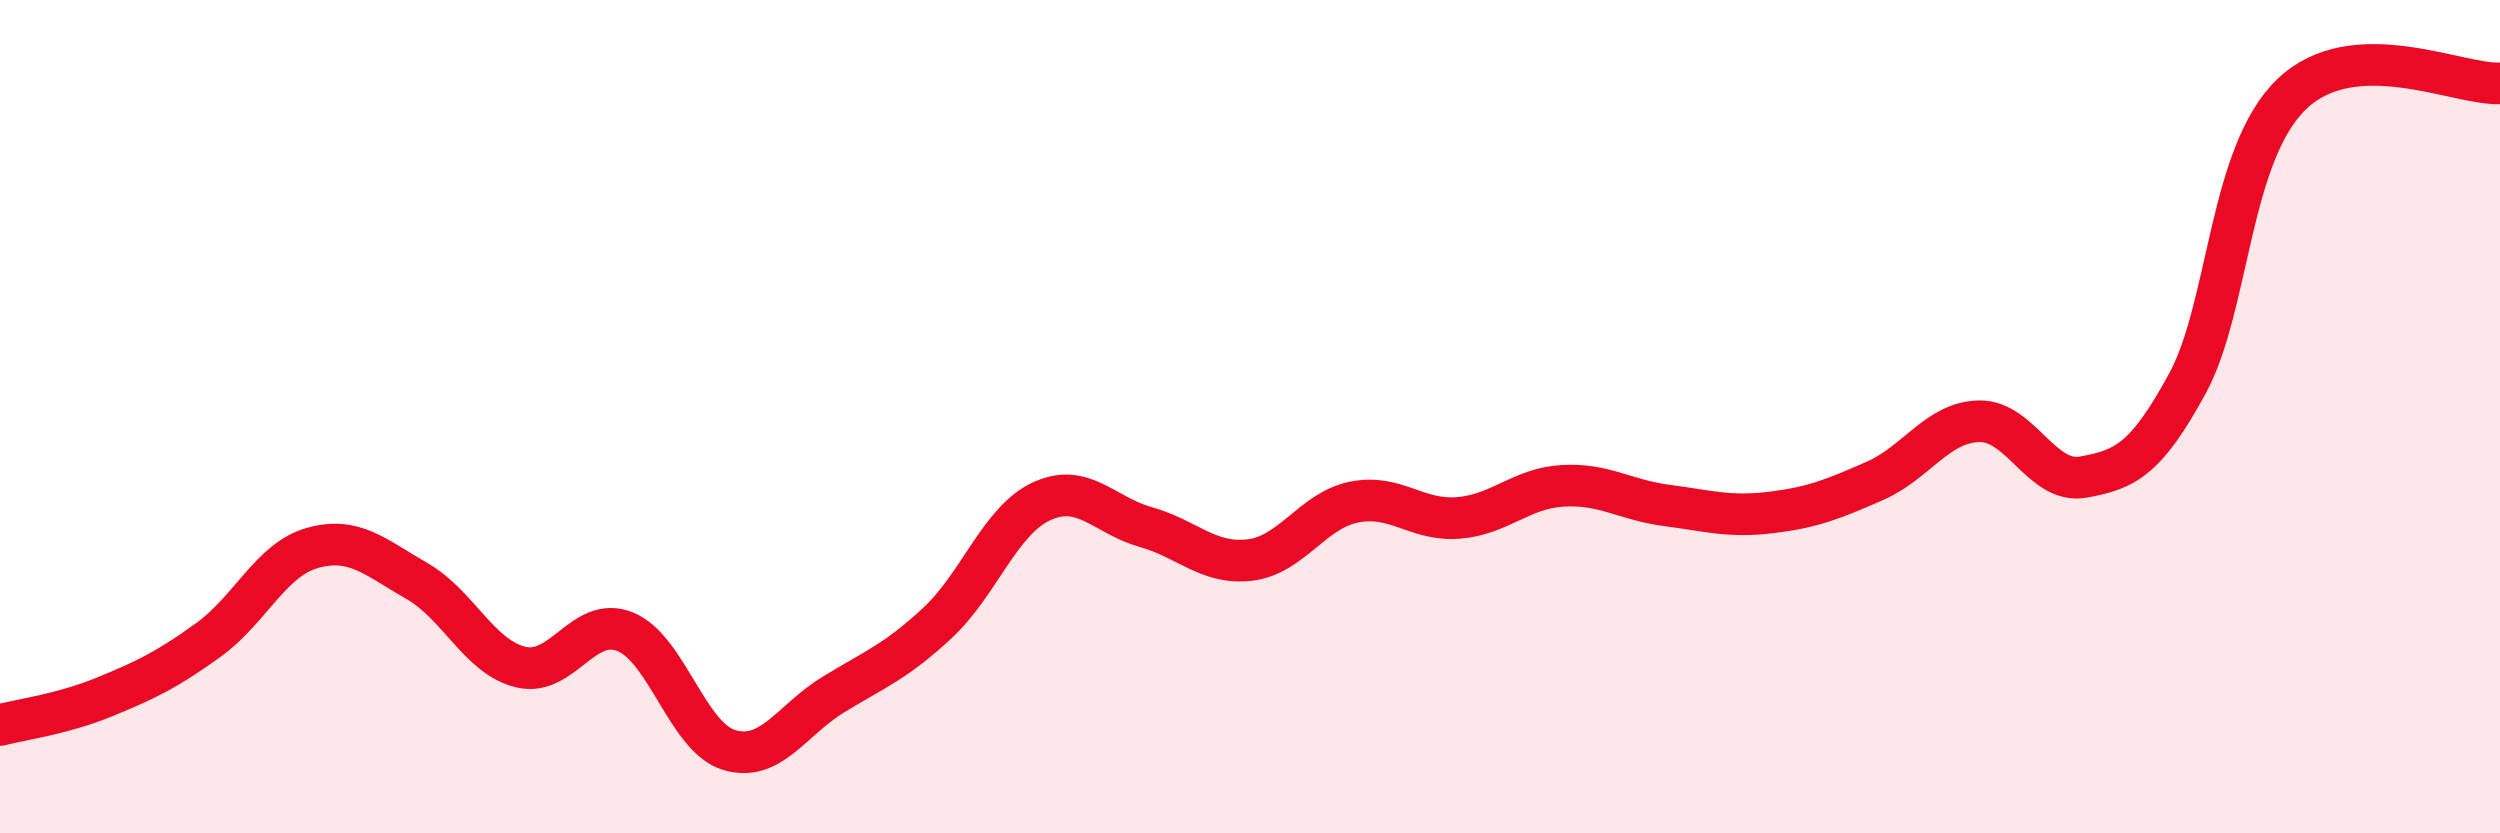 
    <svg width="60" height="20" viewBox="0 0 60 20" xmlns="http://www.w3.org/2000/svg">
      <path
        d="M 0,17.4 C 0.5,17.27 1.5,17.14 2.5,16.73 C 3.5,16.32 4,16.08 5,15.36 C 6,14.64 6.5,13.43 7.5,13.15 C 8.5,12.87 9,13.37 10,13.94 C 11,14.51 11.5,15.77 12.5,16.01 C 13.5,16.25 14,14.76 15,15.16 C 16,15.56 16.5,17.7 17.5,18 C 18.5,18.3 19,17.28 20,16.67 C 21,16.06 21.5,15.88 22.5,14.95 C 23.5,14.02 24,12.49 25,12.03 C 26,11.57 26.5,12.37 27.5,12.65 C 28.5,12.93 29,13.56 30,13.44 C 31,13.32 31.5,12.25 32.5,12.05 C 33.5,11.85 34,12.51 35,12.43 C 36,12.35 36.5,11.72 37.5,11.66 C 38.5,11.6 39,12 40,12.13 C 41,12.26 41.5,12.42 42.5,12.3 C 43.5,12.18 44,11.98 45,11.54 C 46,11.1 46.5,10.13 47.5,10.11 C 48.5,10.09 49,11.63 50,11.45 C 51,11.27 51.5,11.04 52.5,9.2 C 53.5,7.36 53.5,3.7 55,2.26 C 56.5,0.82 59,2.05 60,2L60 20L0 20Z"
        fill="#EB0A25"
        opacity="0.1"
        stroke-linecap="round"
        stroke-linejoin="round"
      />
      <path
        d="M 0,17.4 C 0.5,17.27 1.5,17.14 2.5,16.73 C 3.5,16.32 4,16.08 5,15.36 C 6,14.64 6.5,13.43 7.5,13.15 C 8.5,12.87 9,13.37 10,13.94 C 11,14.51 11.5,15.77 12.5,16.01 C 13.5,16.25 14,14.76 15,15.16 C 16,15.56 16.5,17.7 17.5,18 C 18.5,18.3 19,17.28 20,16.67 C 21,16.06 21.5,15.88 22.5,14.95 C 23.5,14.02 24,12.49 25,12.03 C 26,11.57 26.5,12.37 27.5,12.65 C 28.5,12.93 29,13.56 30,13.44 C 31,13.32 31.5,12.25 32.5,12.05 C 33.5,11.85 34,12.51 35,12.43 C 36,12.35 36.5,11.72 37.5,11.66 C 38.5,11.6 39,12 40,12.13 C 41,12.26 41.5,12.42 42.5,12.3 C 43.5,12.18 44,11.98 45,11.54 C 46,11.1 46.5,10.13 47.5,10.11 C 48.5,10.09 49,11.63 50,11.45 C 51,11.27 51.5,11.04 52.5,9.2 C 53.5,7.36 53.5,3.7 55,2.26 C 56.5,0.82 59,2.05 60,2"
        stroke="#EB0A25"
        stroke-width="1"
        fill="none"
        stroke-linecap="round"
        stroke-linejoin="round"
      />
    </svg>
  
